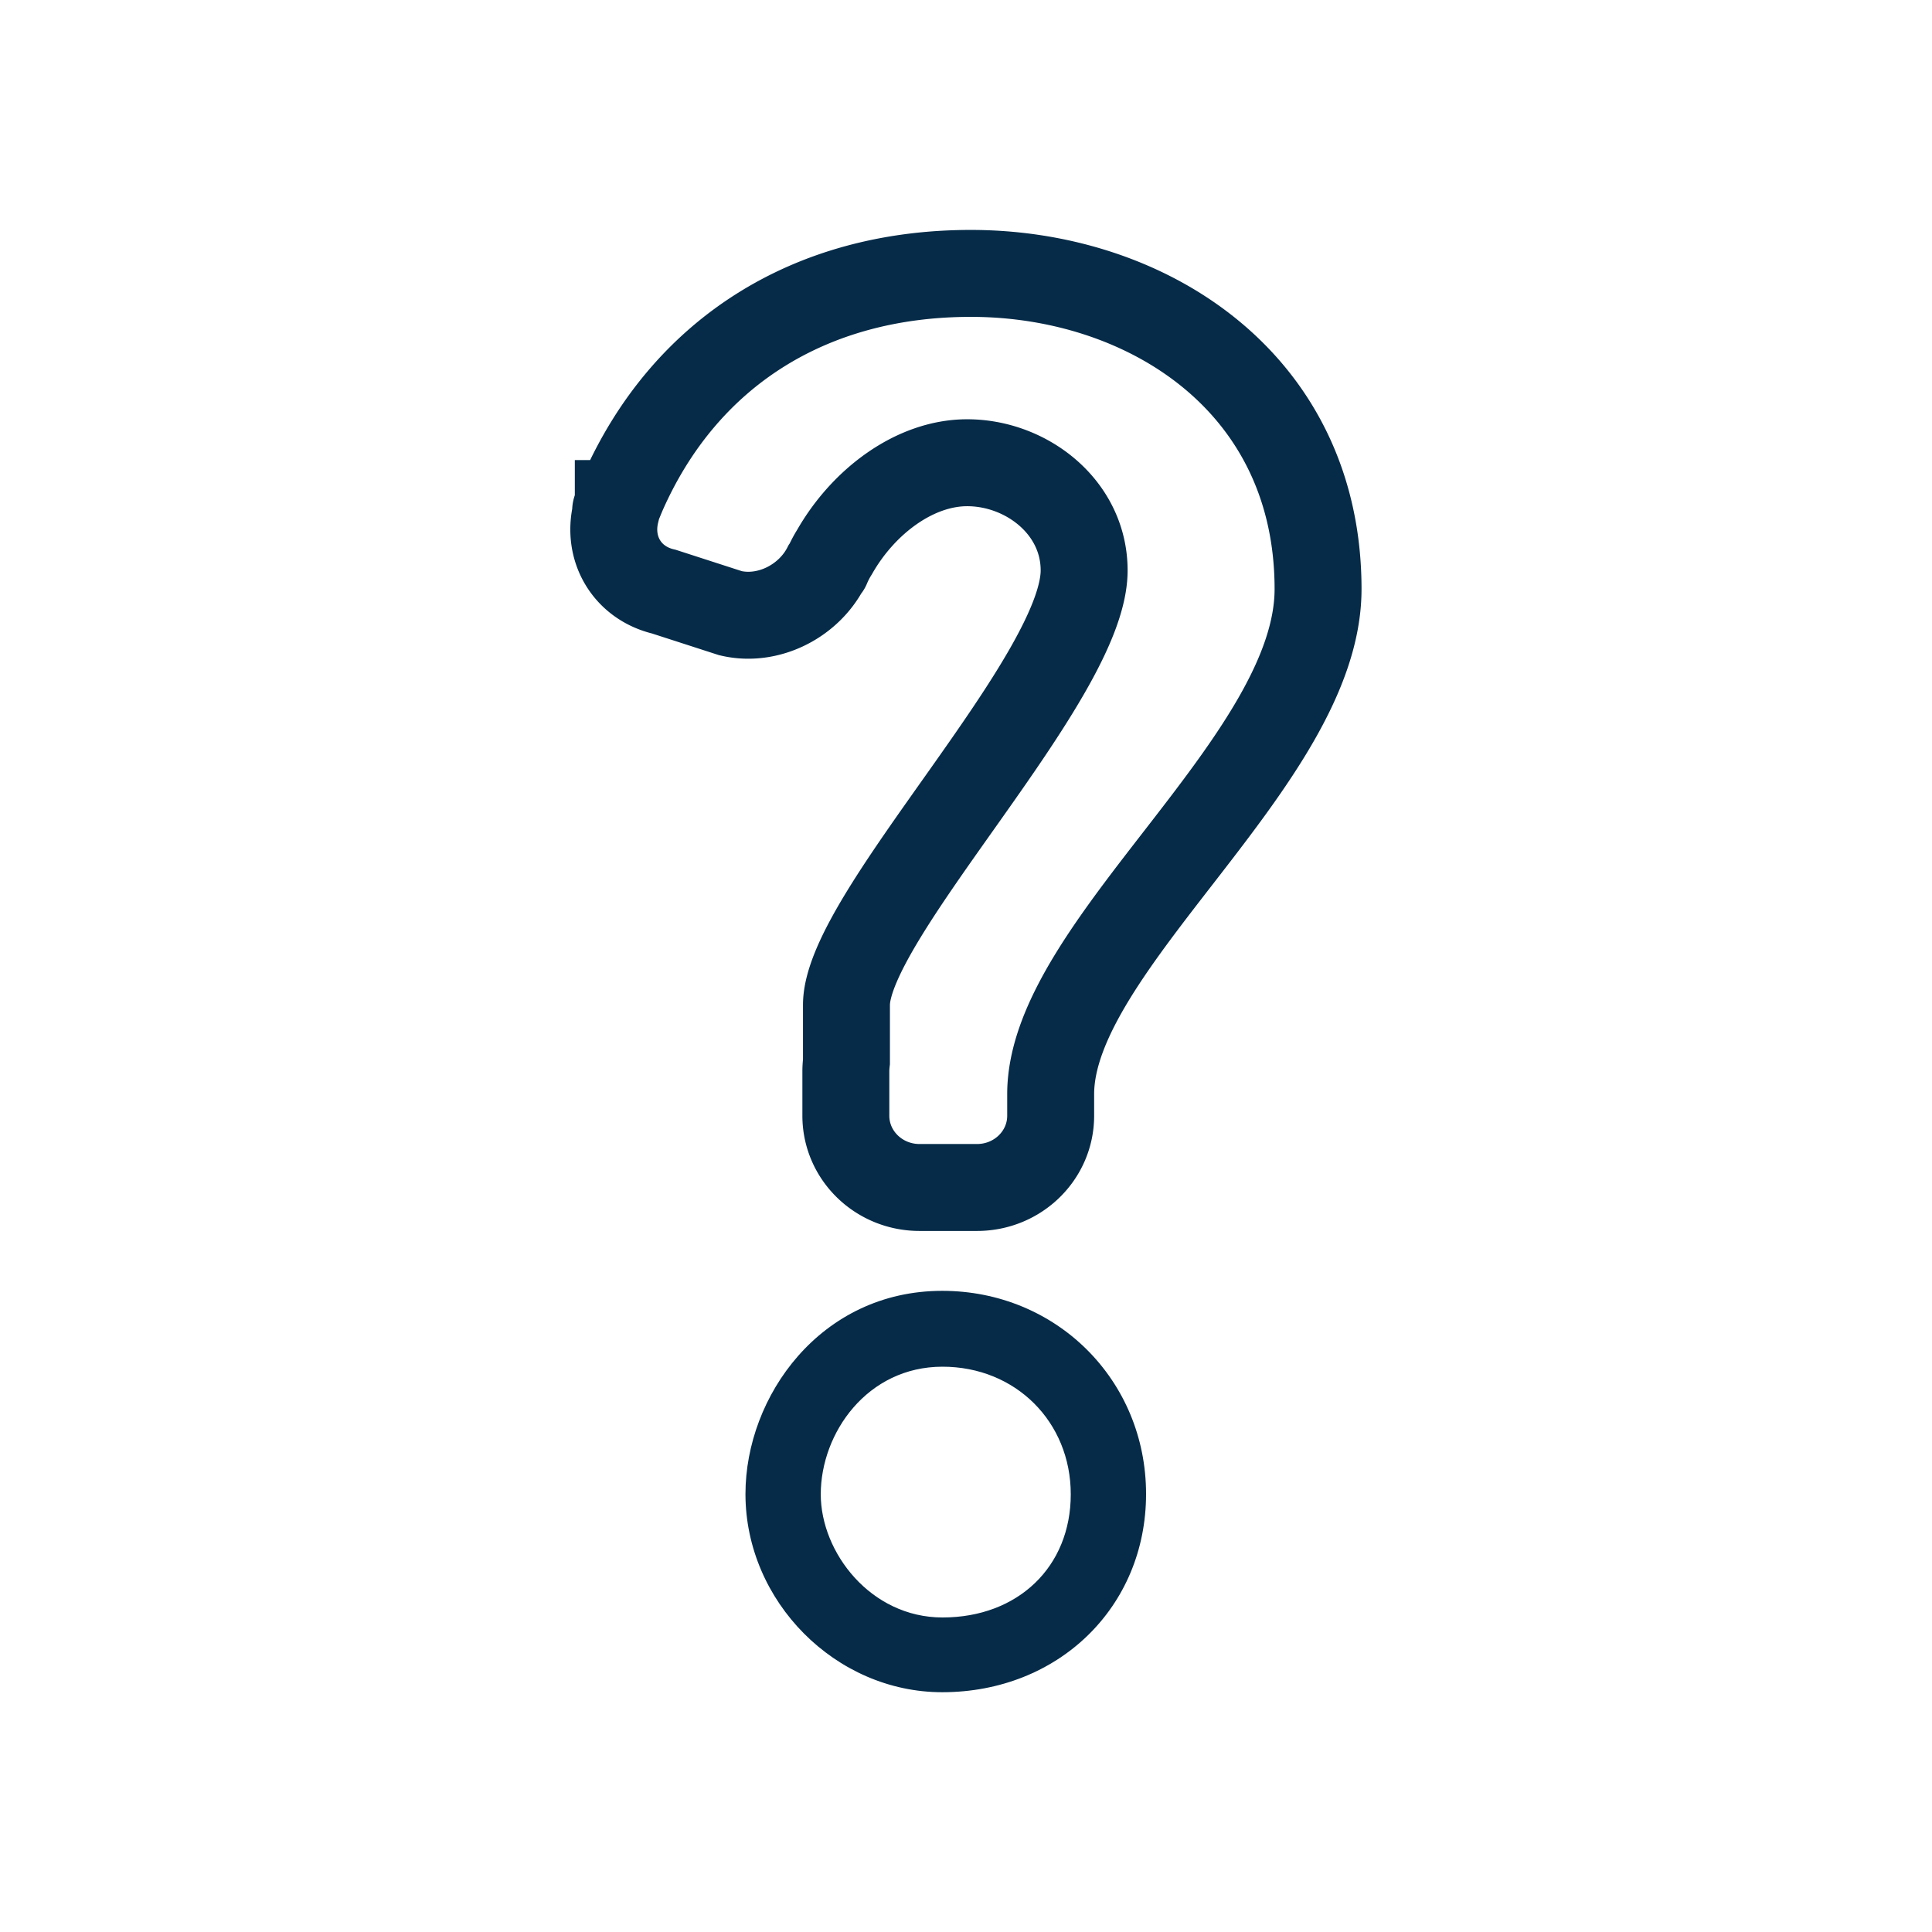 <svg id="Layer_1" data-name="Layer 1" xmlns="http://www.w3.org/2000/svg" viewBox="0 0 800 800"><defs><style>.cls-1{fill:none;stroke:#052b48;stroke-miterlimit:10;stroke-width:36px;}.cls-2{fill:#052b48;}</style></defs><title>442175 Webpage Retirement COVID</title><path class="cls-1" d="M342,235c.1-.14.29-.07.37-.25a41.08,41.08,0,0,1,3.18-6.14c11.95-21,33.26-37,54.93-37,24.61,0,48.44,18.45,48.44,44.59,0,44.6-98.42,143-98.42,179.93v23.5a34.85,34.85,0,0,0-.25,3.78V462c0,16.42,13.65,29.71,30.51,29.71h23.8c16.86,0,30.5-13.29,30.5-29.71v-1.62l0,0v-7.32c0-61.51,110.72-138.4,110.72-209.14,0-85.35-70.73-130.71-143.78-130.71-67,0-118.3,33.11-143.81,90.24-.74,1.65-1.42,3.36-2.12,5.05l-.05,0c0,.07,0,.14-.06.22-.29.71-.6,1.4-.89,2.12a2.09,2.09,0,0,0-.06,1.41c-3.64,14.95,4.58,29.14,19.9,32.74l27.59,8.92C317.9,257.55,334.7,249.15,342,235Z"/><path class="cls-2" d="M390.14,700.71c-44.15,0-81.46-37.59-81.46-82.08,0-40.46,31.14-84.12,81.46-84.12,47.34,0,84.42,37,84.42,84.12C474.56,665.42,438.27,700.71,390.14,700.71Zm.12-134.79c-31.13,0-50.4,27.43-50.4,52.84,0,24.11,20.7,51,50.4,51,31.27,0,53.12-21,53.12-51S420.54,565.92,390.26,565.92Z"/></svg>